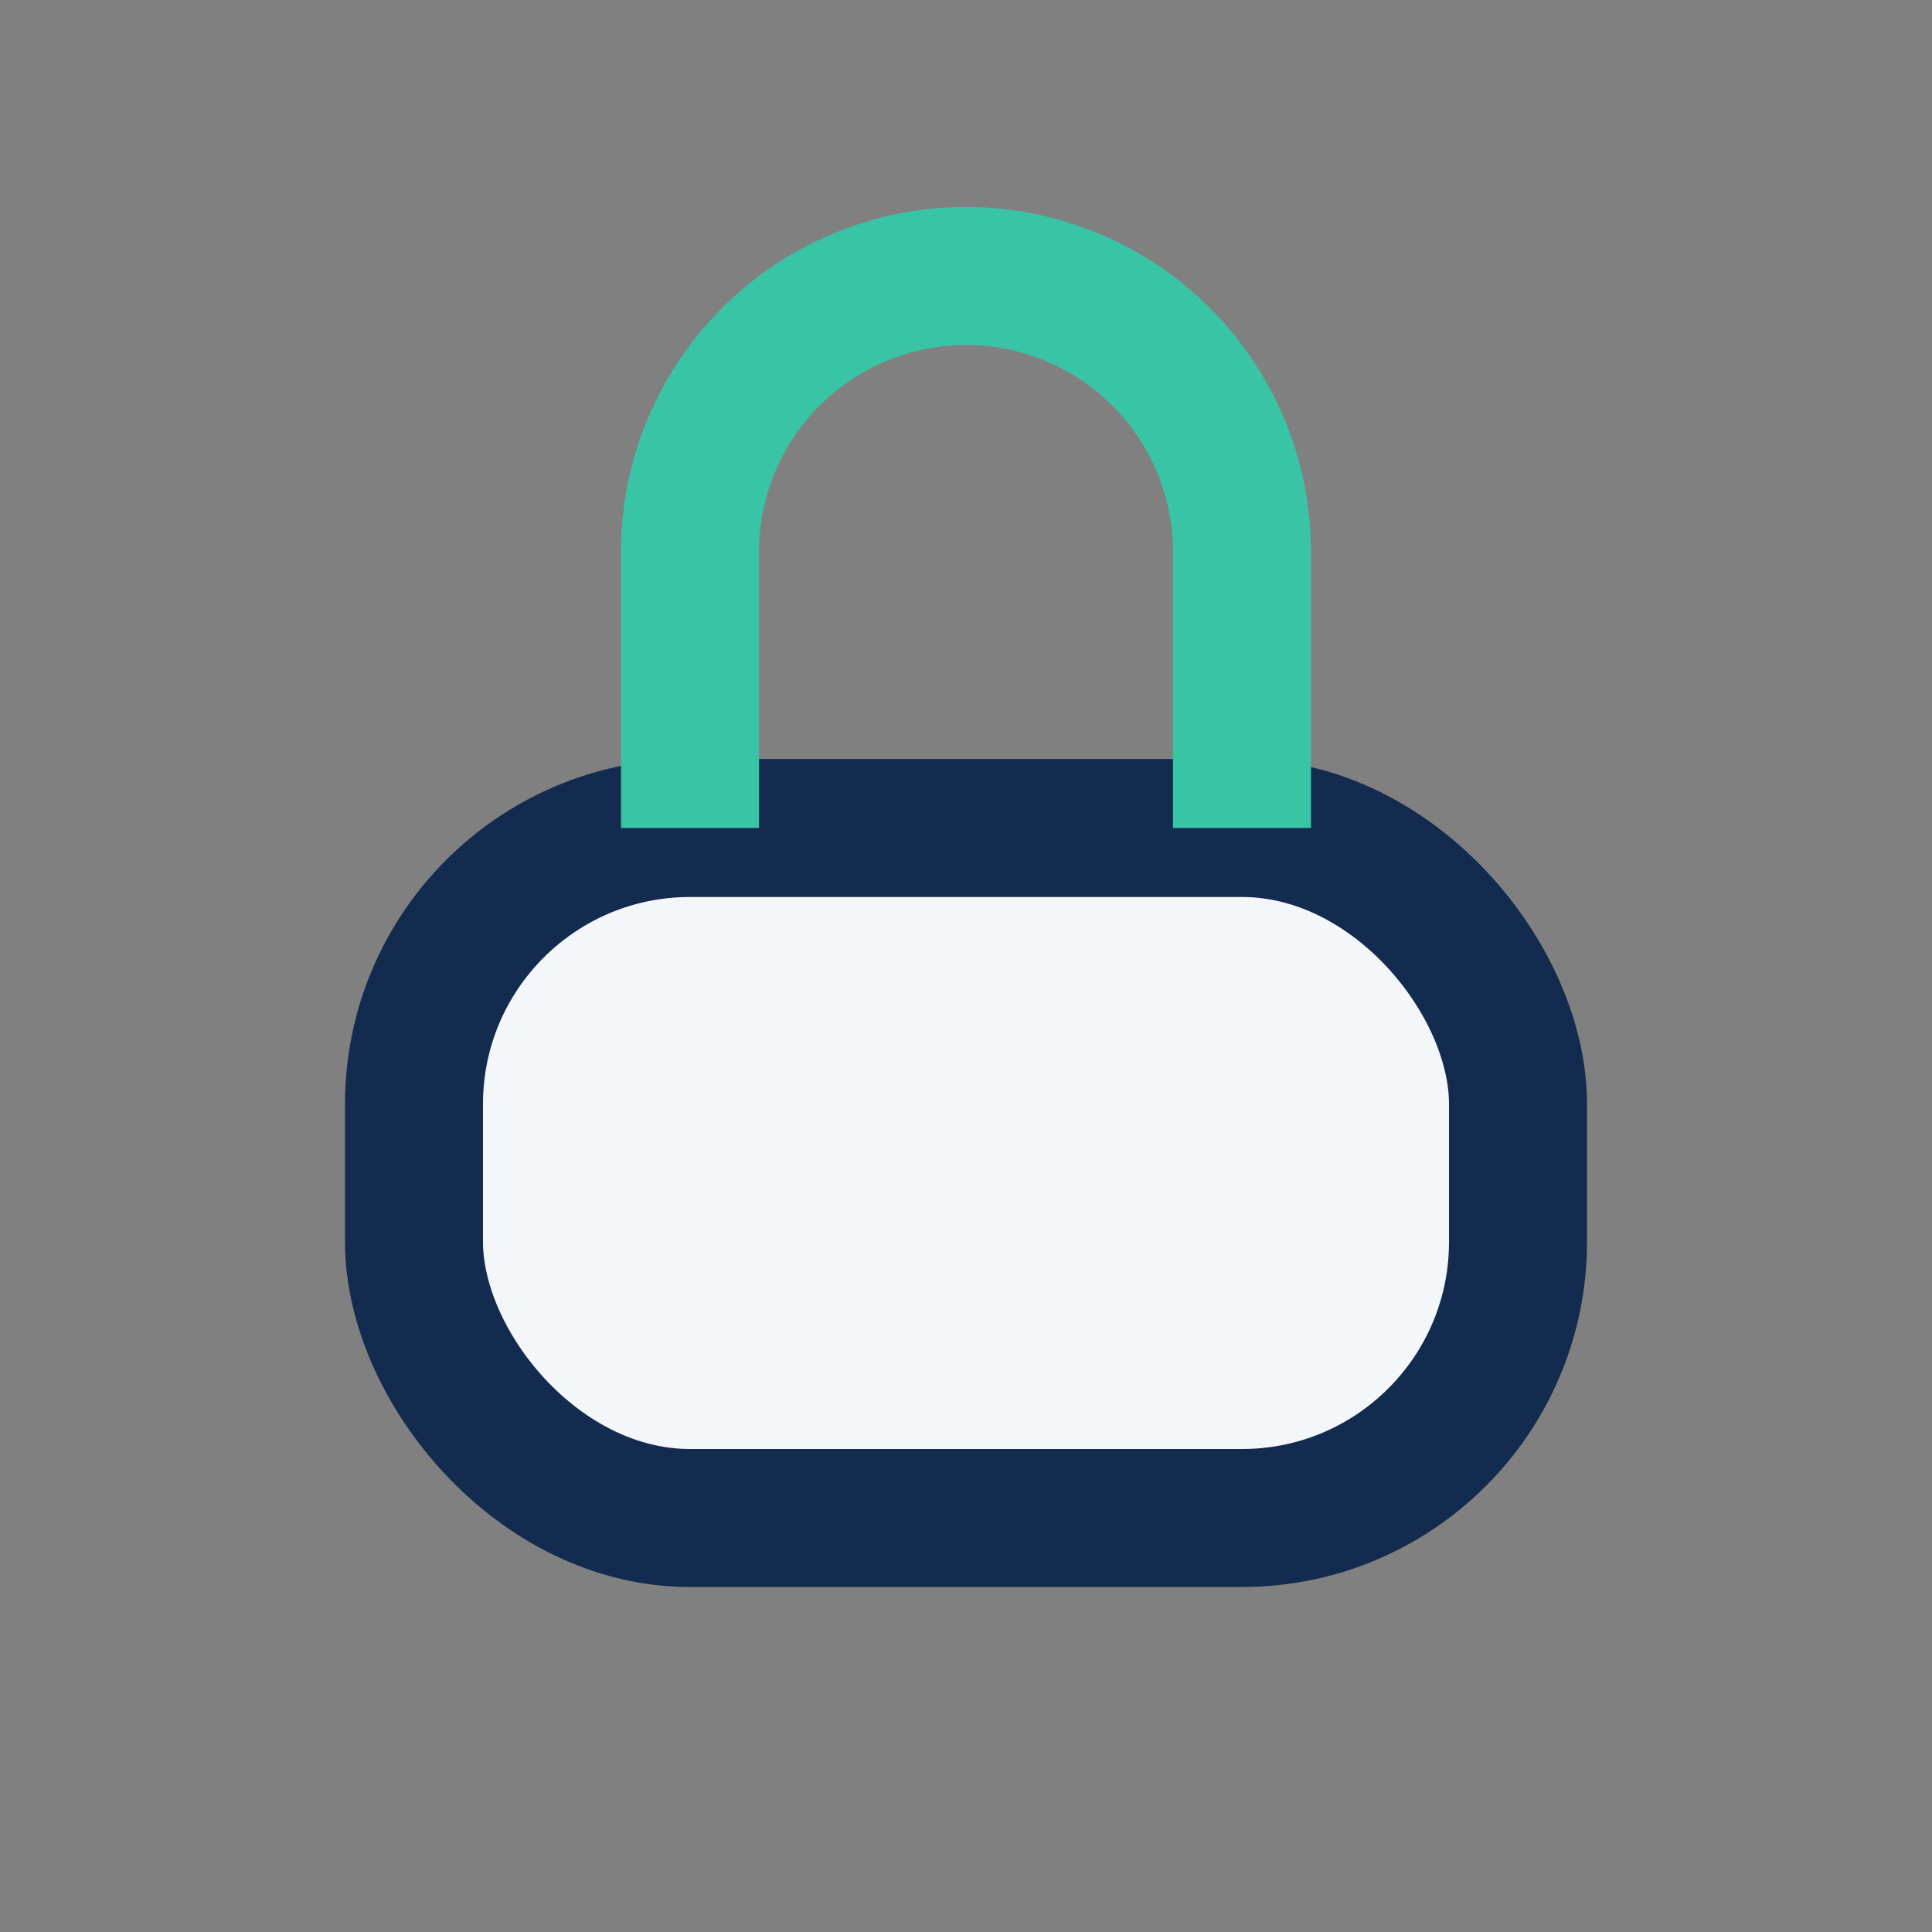 <?xml version="1.0" encoding="UTF-8"?>
<svg xmlns="http://www.w3.org/2000/svg" width="28" height="28" viewBox="0 0 28 28"><rect x="0" y="0" width="28" height="28" fill="#808080" stroke="none"/><rect x="6" y="12" width="16" height="10" rx="4" fill="#F3F7FA" stroke="#142B50" stroke-width="2"/><path d="M10 12V8a4 4 0 1 1 8 0v4" stroke="#39C4A5" stroke-width="2" fill="none"/></svg>